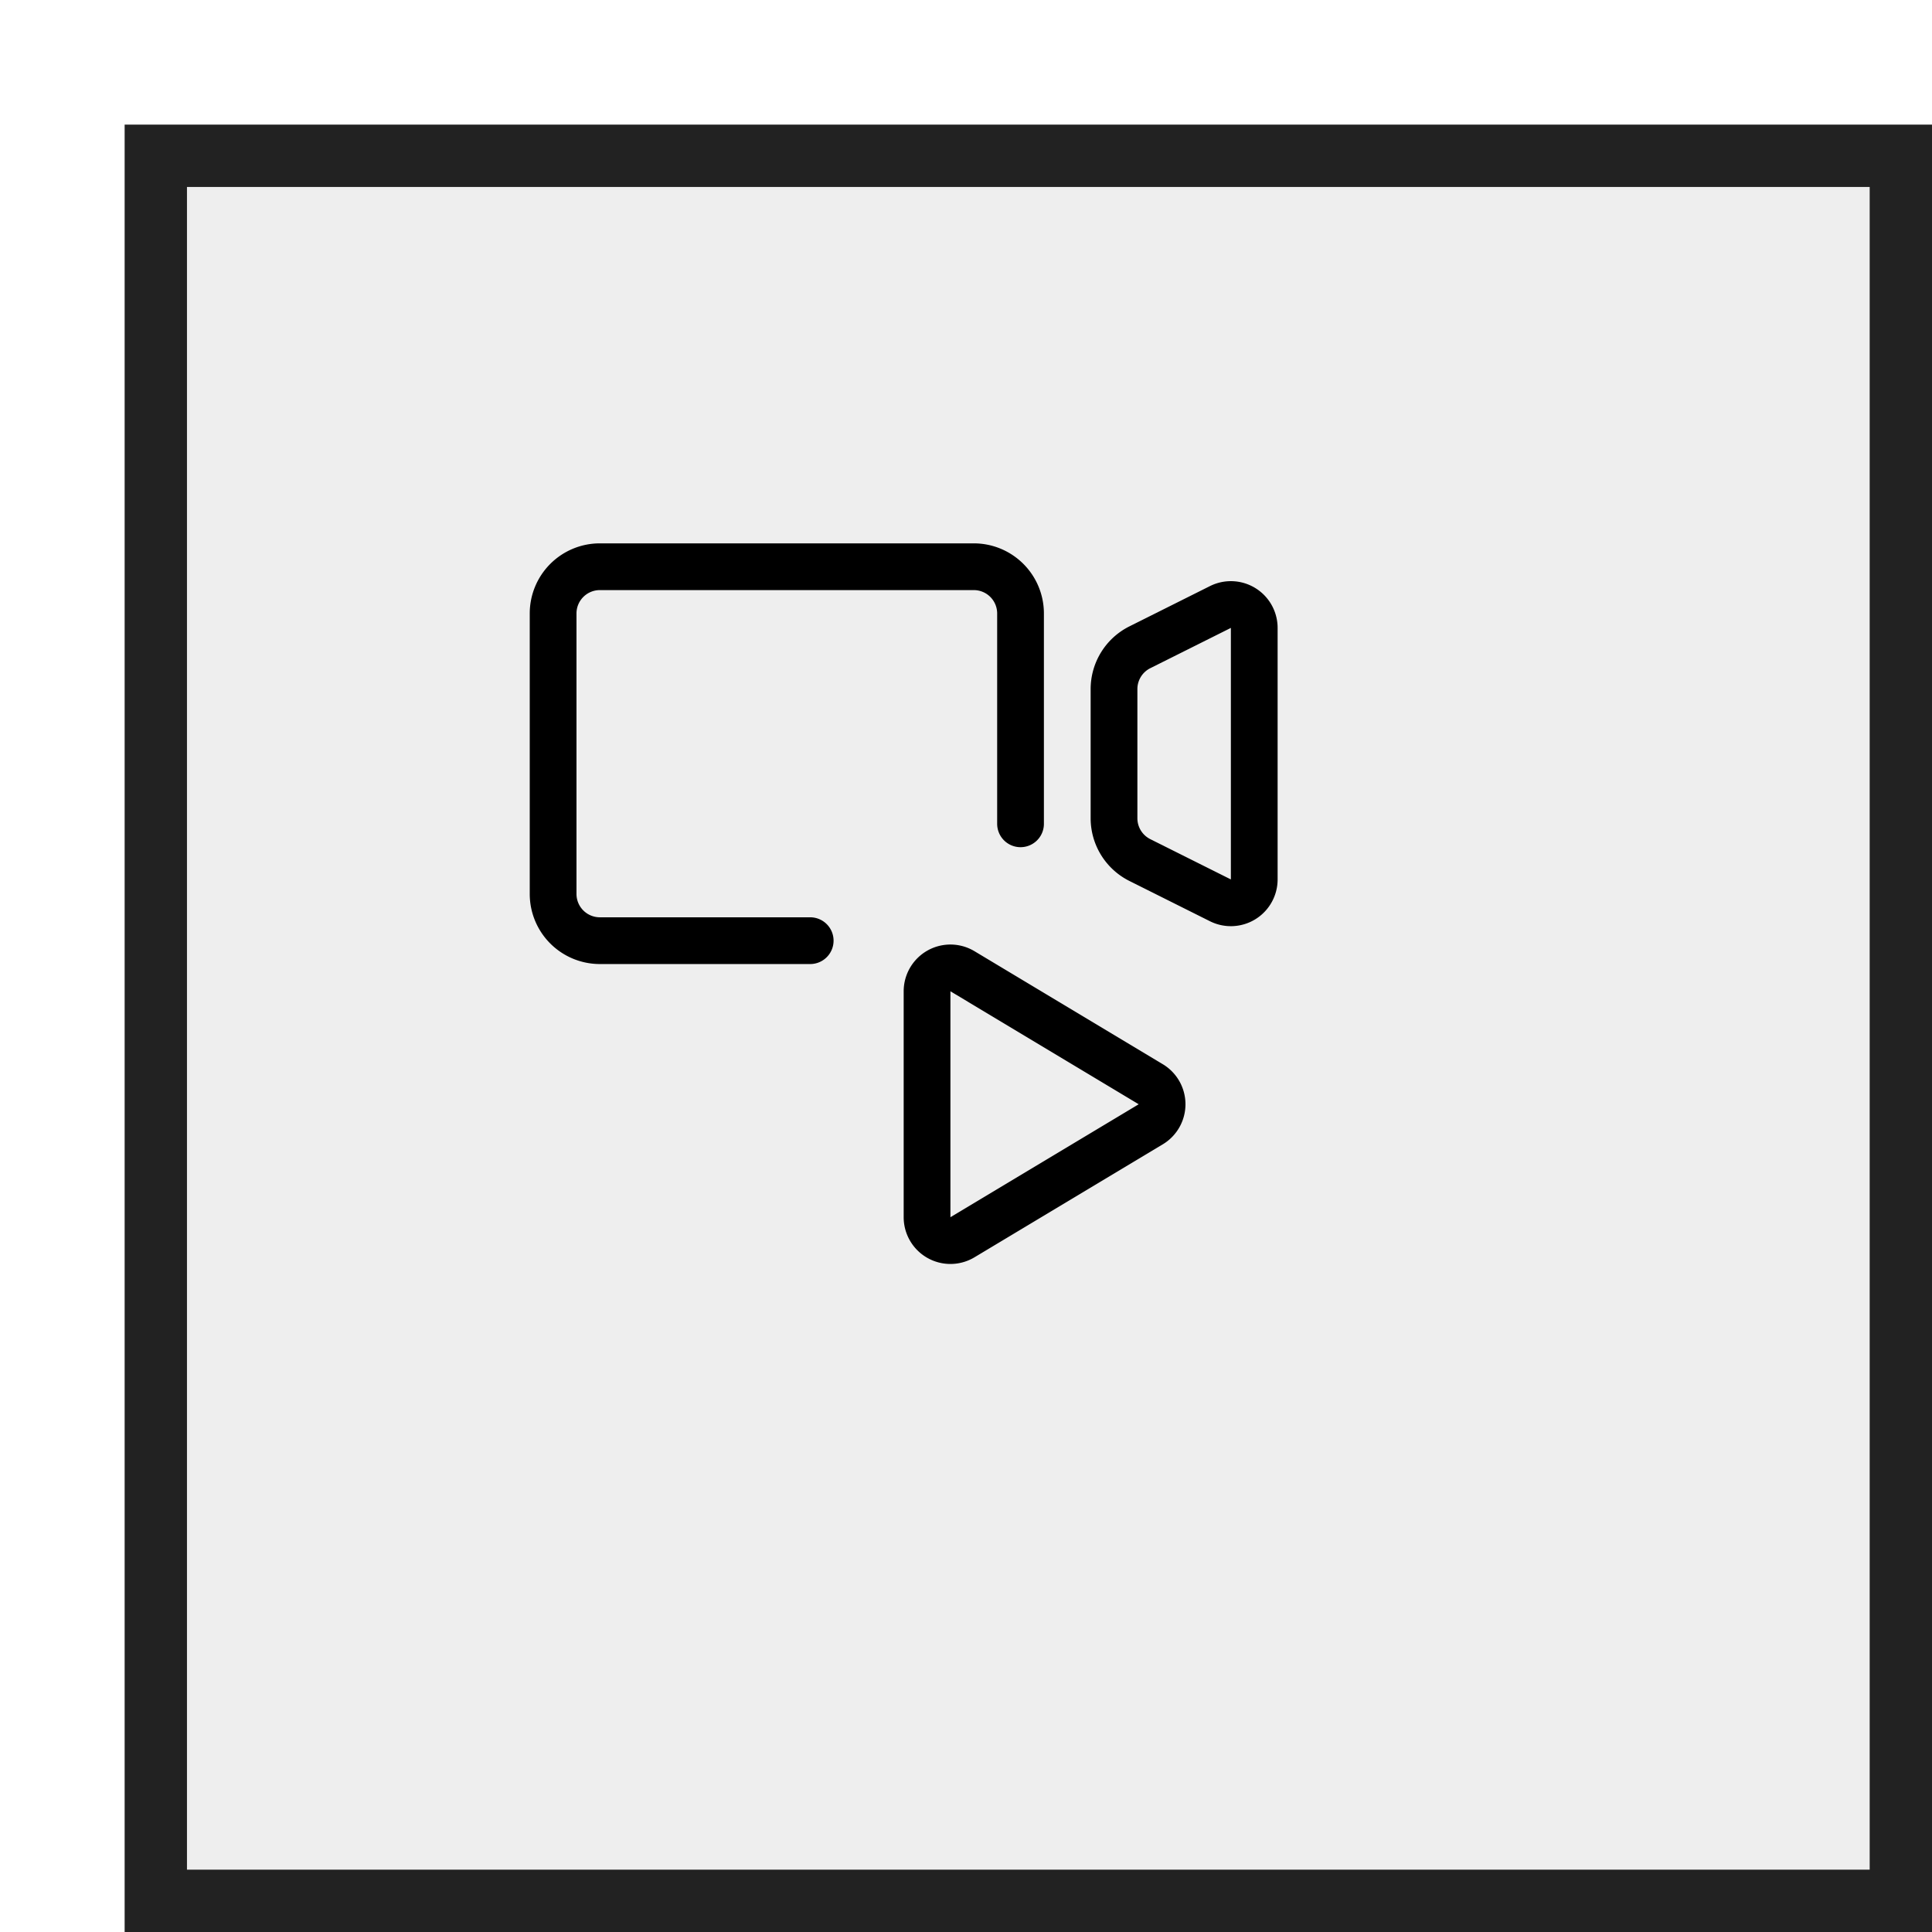 <svg width="62" height="62" fill="none" xmlns="http://www.w3.org/2000/svg"><g filter="url(#filter0_d)"><path fill="#EEE" d="M0 0h58v58H0z"/><path stroke="#222" stroke-width="2" d="M1 1h56v56H1z"/></g><path d="M26 30.187h-6.75a1.5 1.5 0 01-1.5-1.5v-9a1.5 1.5 0 011.5-1.5h12a1.5 1.5 0 011.5 1.5v6.75" stroke="#000" stroke-width="1.5" stroke-linecap="round" stroke-linejoin="round"/><path clip-rule="evenodd" d="M36.579 27.6l2.586 1.293a.75.75 0 001.085-.671V20.15a.75.75 0 00-1.085-.671l-2.586 1.293a1.5 1.5 0 00-.829 1.342v4.146a1.5 1.5 0 00.829 1.34zm.349 7.194l-6.042-3.626a.75.75 0 00-1.136.643v7.251a.75.75 0 001.136.643l6.042-3.625a.749.749 0 000-1.286z" stroke="#000" stroke-width="1.5" stroke-linecap="round" stroke-linejoin="round"/><defs><filter id="filter0_d" x="0" y="0" width="62" height="62" filterUnits="userSpaceOnUse" color-interpolation-filters="sRGB"><feFlood flood-opacity="0" result="BackgroundImageFix"/><feColorMatrix in="SourceAlpha" values="0 0 0 0 0 0 0 0 0 0 0 0 0 0 0 0 0 0 127 0"/><feOffset dx="4" dy="4"/><feColorMatrix values="0 0 0 0 0.933 0 0 0 0 0.933 0 0 0 0 0.933 0 0 0 1 0"/><feBlend in2="BackgroundImageFix" result="effect1_dropShadow"/><feBlend in="SourceGraphic" in2="effect1_dropShadow" result="shape"/></filter></defs></svg>